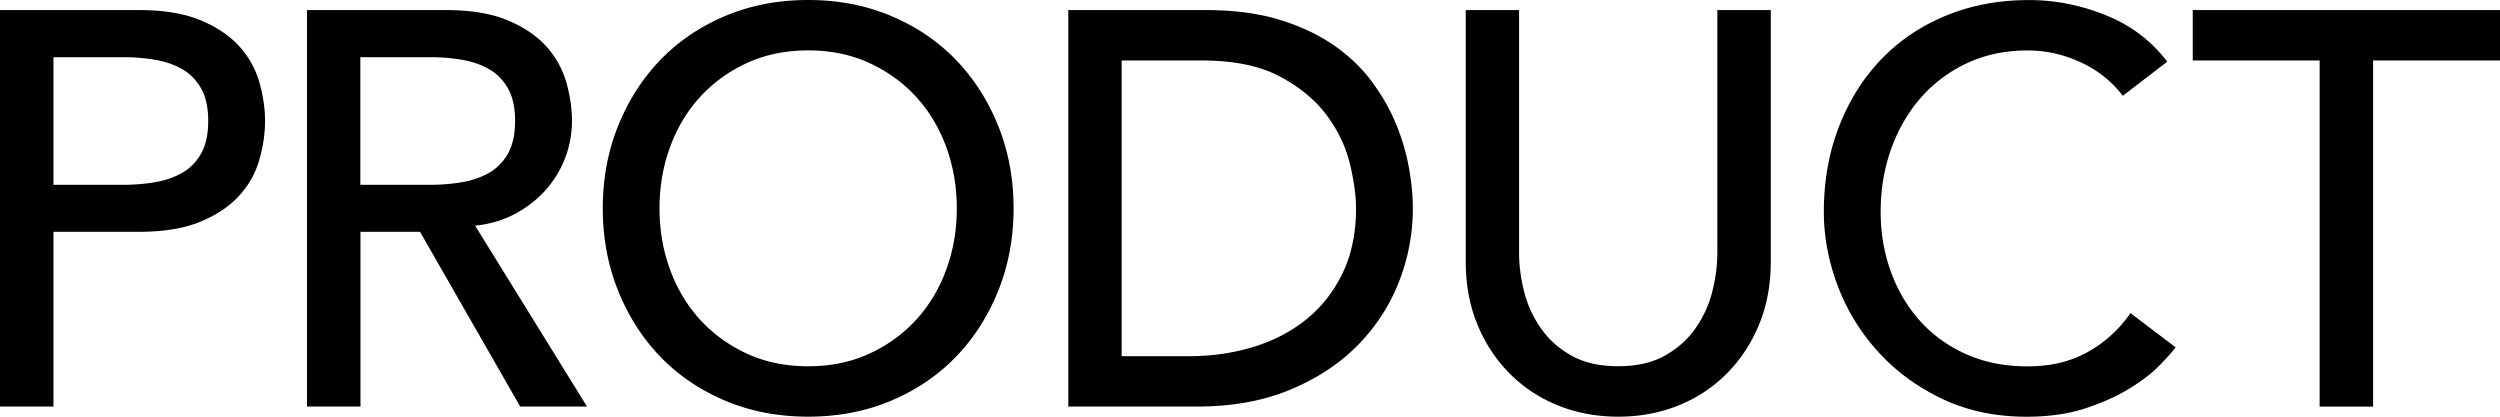 <svg xmlns="http://www.w3.org/2000/svg" width="282" height="47" fill="none"><g fill="#000" clip-path="url(#a)"><path d="M0 1.136h15.635c2.846 0 5.188.387 7.035 1.167q2.764 1.17 4.365 2.969a10.2 10.2 0 0 1 2.232 4.041c.416 1.497.63 2.937.63 4.33 0 1.392-.208 2.832-.63 4.329q-.624 2.244-2.232 4.041-1.601 1.799-4.365 2.968c-1.842.78-4.184 1.168-7.035 1.168H6.03v19.71H0zm6.03 19.71h7.914q1.754 0 3.486-.283c1.15-.188 2.175-.54 3.075-1.042a5.67 5.67 0 0 0 2.165-2.177c.54-.948.817-2.178.817-3.696q.001-2.276-.817-3.696c-.547-.948-1.265-1.675-2.165-2.178q-1.35-.76-3.075-1.042a21.6 21.6 0 0 0-3.486-.282H6.03v14.4zm28.591-19.71h15.635c2.846 0 5.188.387 7.035 1.167q2.764 1.17 4.365 2.969a10.2 10.2 0 0 1 2.232 4.041c.417 1.497.63 2.937.63 4.33 0 1.392-.25 2.81-.755 4.135A11.7 11.7 0 0 1 61.6 21.38c-.942 1.073-2.097 1.979-3.455 2.717-1.363.738-2.877 1.188-4.553 1.356l12.623 20.406H58.68l-11.301-19.71h-6.717v19.71h-6.03V1.136zm6.025 19.71h7.914q1.754 0 3.486-.283c1.15-.188 2.175-.54 3.075-1.042a5.67 5.67 0 0 0 2.165-2.177c.54-.948.816-2.178.816-3.696q.002-2.276-.816-3.696c-.547-.948-1.265-1.675-2.165-2.178q-1.35-.76-3.075-1.042a21.6 21.6 0 0 0-3.486-.282h-7.914v14.4zM91.163 47q-5.089-.001-9.355-1.8-4.27-1.801-7.316-4.958-3.045-3.158-4.77-7.455-1.727-4.294-1.728-9.287c0-3.33.572-6.423 1.727-9.287q1.726-4.296 4.771-7.455 3.046-3.157 7.316-4.957Q86.075 0 91.163 0q5.087.002 9.355 1.8 4.27 1.801 7.315 4.958 3.046 3.159 4.772 7.455c1.149 2.864 1.727 5.963 1.727 9.287s-.578 6.423-1.727 9.287q-1.726 4.297-4.772 7.455-3.045 3.157-7.315 4.957Q96.25 47 91.163 47m0-5.685q3.83-.002 6.904-1.424 3.075-1.42 5.276-3.822 2.199-2.402 3.393-5.654c.796-2.167 1.191-4.475 1.191-6.915s-.401-4.748-1.191-6.916q-1.194-3.25-3.393-5.653-2.2-2.402-5.276-3.822c-2.05-.947-4.355-1.424-6.904-1.424q-3.826.002-6.91 1.424c-2.055.948-3.808 2.22-5.276 3.822q-2.2 2.403-3.392 5.653c-.796 2.168-1.192 4.477-1.192 6.916q-.001 3.662 1.192 6.916 1.193 3.25 3.392 5.653 2.201 2.401 5.276 3.822 3.076 1.422 6.91 1.424m29.335-40.179h15.51c3.142 0 5.89.356 8.257 1.073 2.362.717 4.417 1.675 6.155 2.874s3.179 2.581 4.334 4.136c1.15 1.56 2.061 3.157 2.732 4.8a24.5 24.5 0 0 1 1.446 4.926c.292 1.644.438 3.157.438 4.55q-.002 4.295-1.572 8.308c-1.046 2.675-2.596 5.052-4.646 7.14q-3.076 3.127-7.628 5.02-4.551 1.894-10.515 1.896h-14.506V1.136zm6.025 39.043h7.596c2.555 0 4.969-.346 7.253-1.042q3.417-1.044 5.999-3.125c1.717-1.393 3.075-3.126 4.079-5.214 1.005-2.09 1.509-4.518 1.509-7.298q.001-2.145-.692-5.02c-.463-1.916-1.326-3.738-2.606-5.466-1.28-1.727-3.044-3.188-5.307-4.392-2.259-1.199-5.193-1.8-8.788-1.8h-9.043zm44.829-39.043v27.416c0 1.392.187 2.832.567 4.33a12.5 12.5 0 0 0 1.884 4.135c.879 1.261 2.029 2.298 3.455 3.094q2.13 1.2 5.275 1.199c2.097 0 3.851-.398 5.276-1.2 1.421-.8 2.576-1.831 3.455-3.093a12.5 12.5 0 0 0 1.884-4.136c.374-1.492.567-2.937.567-4.33V1.137h6.03V29.5c0 2.613-.442 4.979-1.321 7.11q-1.318 3.188-3.643 5.528-2.325 2.338-5.463 3.601c-2.091.843-4.355 1.262-6.779 1.262-2.425 0-4.688-.419-6.78-1.262q-3.138-1.263-5.463-3.601-2.325-2.34-3.642-5.529-1.319-3.188-1.317-7.109V1.136h6.026zm68.097 9.669c-1.253-1.644-2.846-2.905-4.771-3.79q-2.887-1.326-5.962-1.325-3.768.002-6.811 1.424A15.7 15.7 0 0 0 216.691 11q-2.168 2.465-3.361 5.78-1.192 3.314-1.191 7.108-.002 3.54 1.129 6.696 1.132 3.157 3.262 5.56 2.13 2.4 5.213 3.79c2.05.926 4.376 1.392 6.967 1.392 2.592 0 4.792-.523 6.718-1.58q2.888-1.581 4.896-4.424l5.083 3.852c-.333.466-.921 1.126-1.759 1.99q-1.256 1.295-3.324 2.591c-1.384.864-3.044 1.623-4.99 2.272-1.946.655-4.199.98-6.748.98q-5.275-.002-9.512-2.022-4.239-2.017-7.221-5.308a23.2 23.2 0 0 1-4.553-7.423q-1.57-4.139-1.571-8.371.001-5.181 1.696-9.57 1.694-4.39 4.74-7.58c2.029-2.125 4.469-3.78 7.315-4.957q4.268-1.768 9.418-1.77 4.393 0 8.632 1.707c2.825 1.136 5.14 2.884 6.935 5.245l-5.021 3.853zm22.207-3.984h-14.314V1.136H282v5.685h-14.314v39.043h-6.03z"/></g><defs><clipPath id="a"><path fill="#fff" d="M0 0h282v47H0z"/></clipPath></defs></svg>